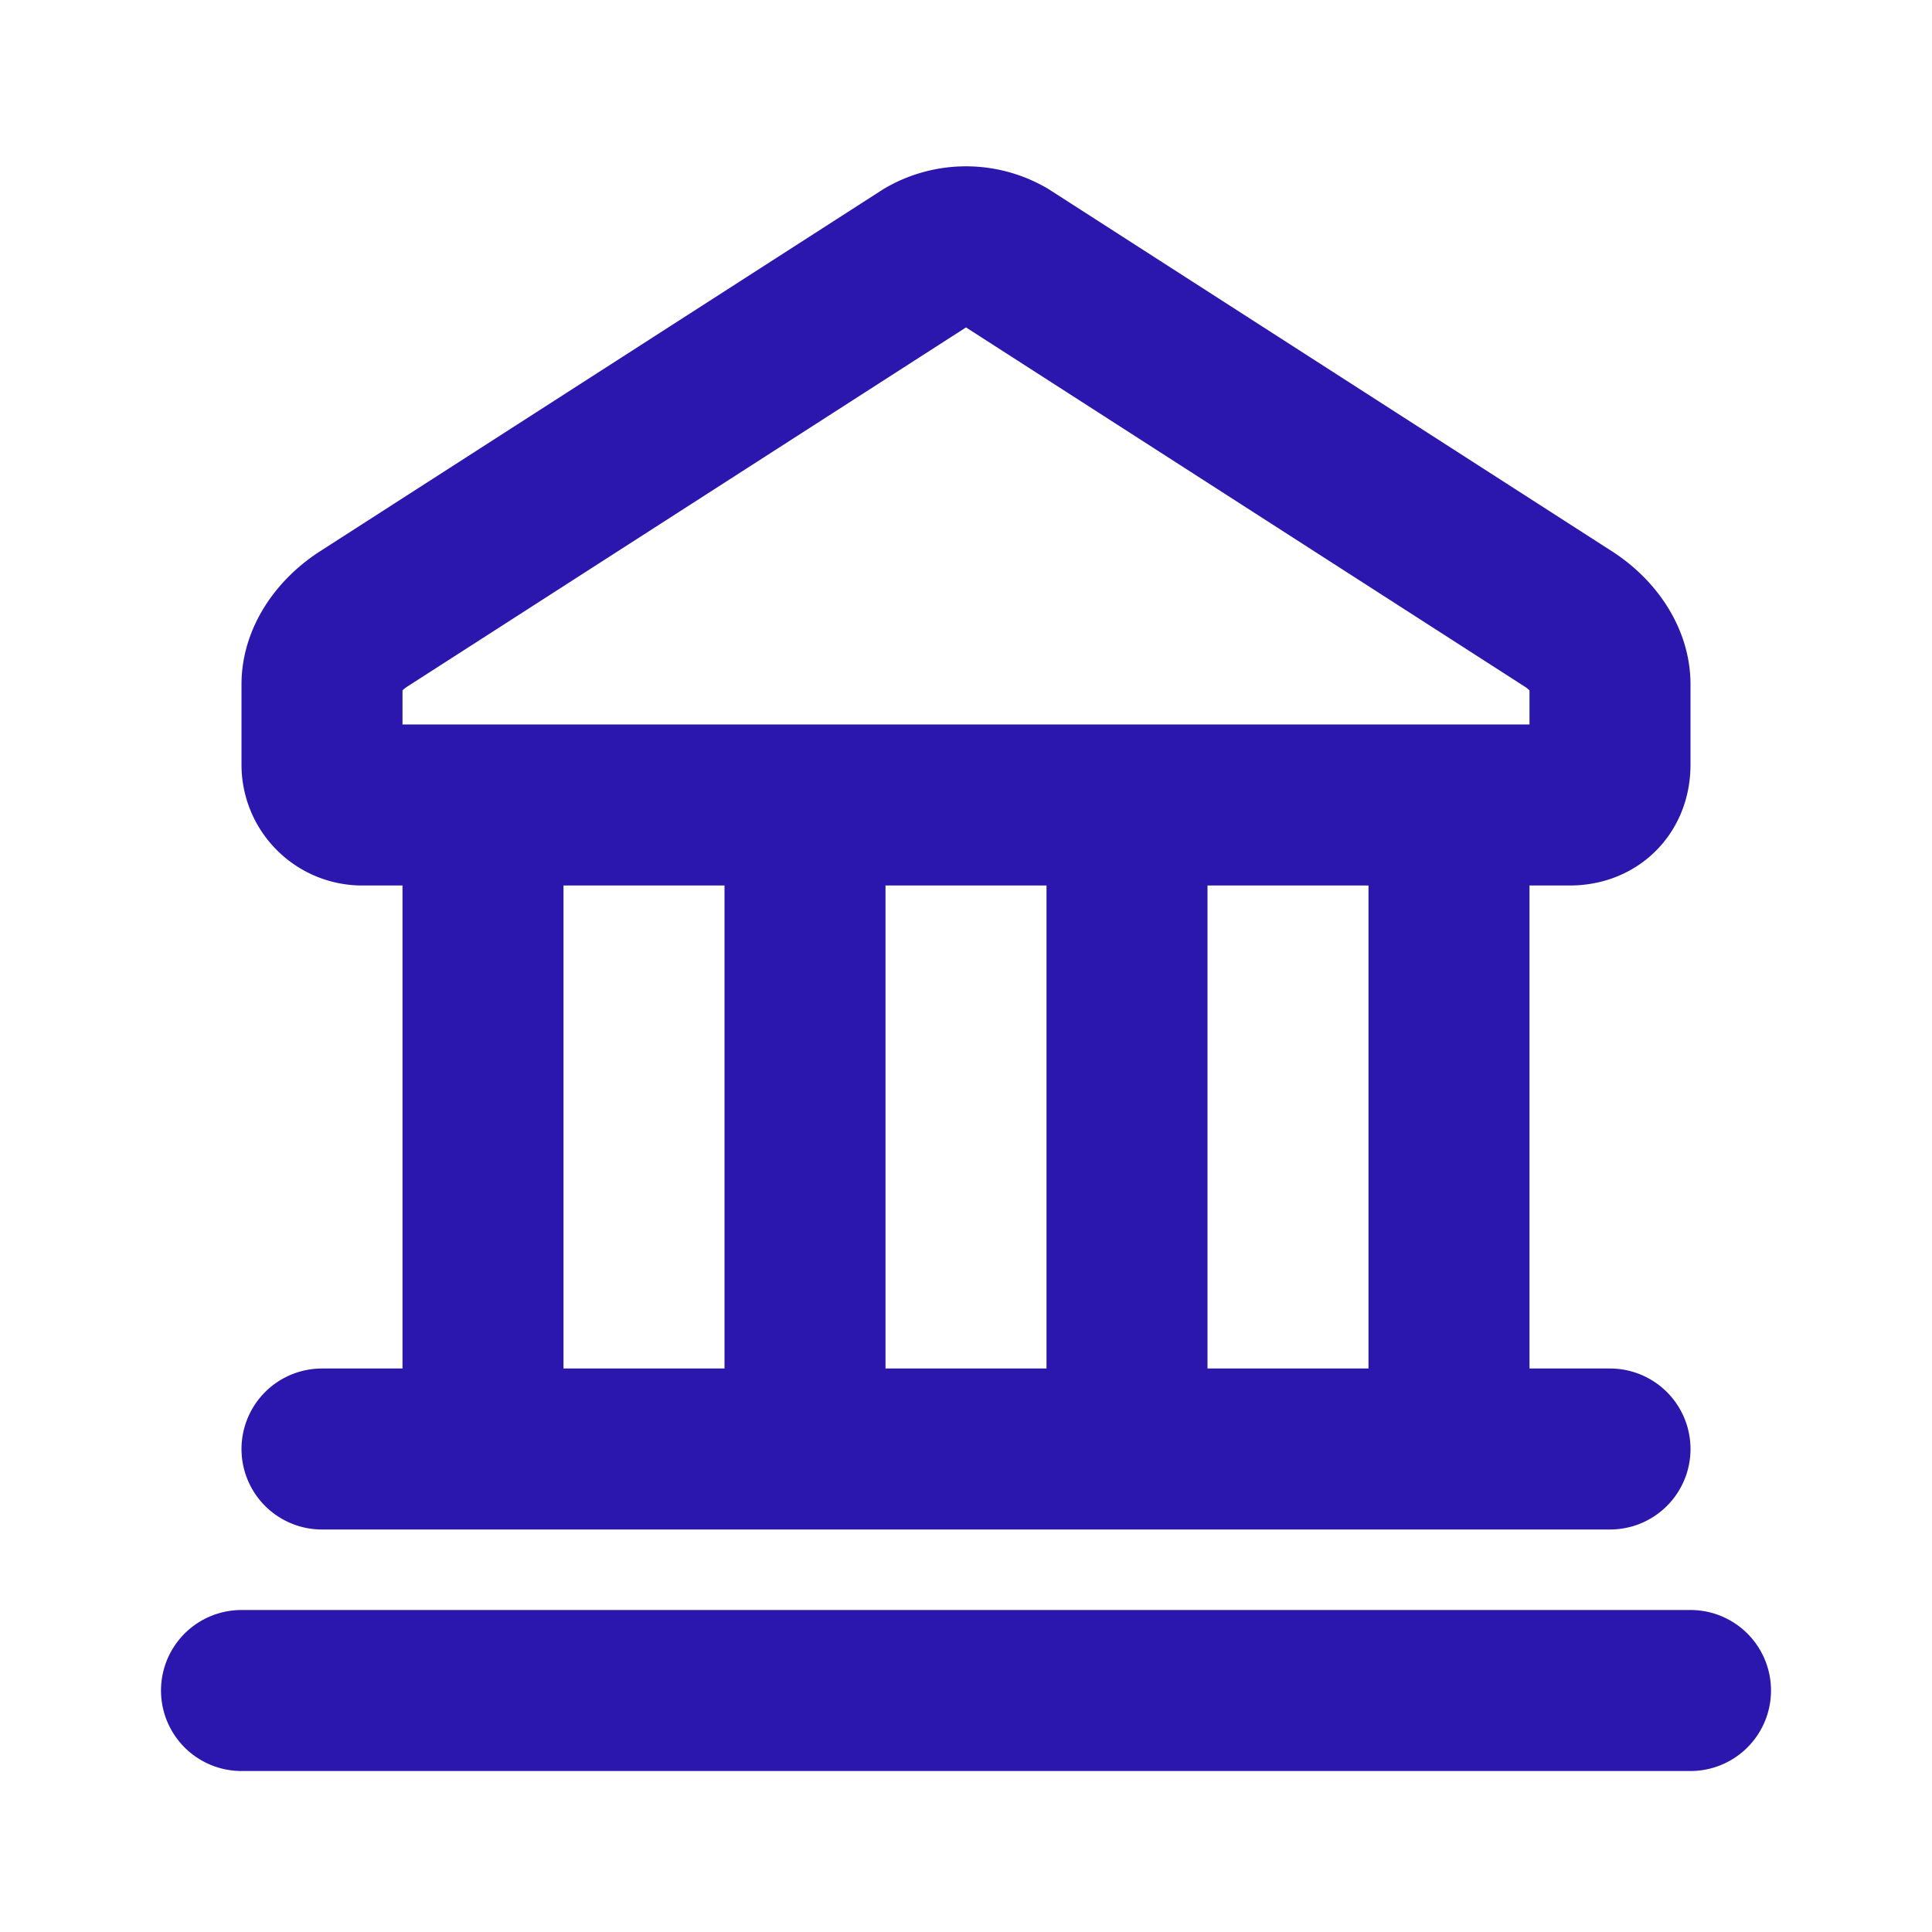 <svg xmlns="http://www.w3.org/2000/svg" width="100%" height="100%" viewBox="0 0 24 24"><path fill="none" stroke="#2B17AD" stroke-linecap="round" stroke-width="2" d="M3 21h18M4 18h16M6 10v8m4-8v8m4-8v8m4-8v8M4 9.5v-1c0-.3.2-.6.5-.8l7-4.5a1 1 0 0 1 1 0l7 4.5c.3.2.5.5.5.8v1c0 .3-.2.5-.5.5h-15a.5.5 0 0 1-.5-.5Z"/></svg>
